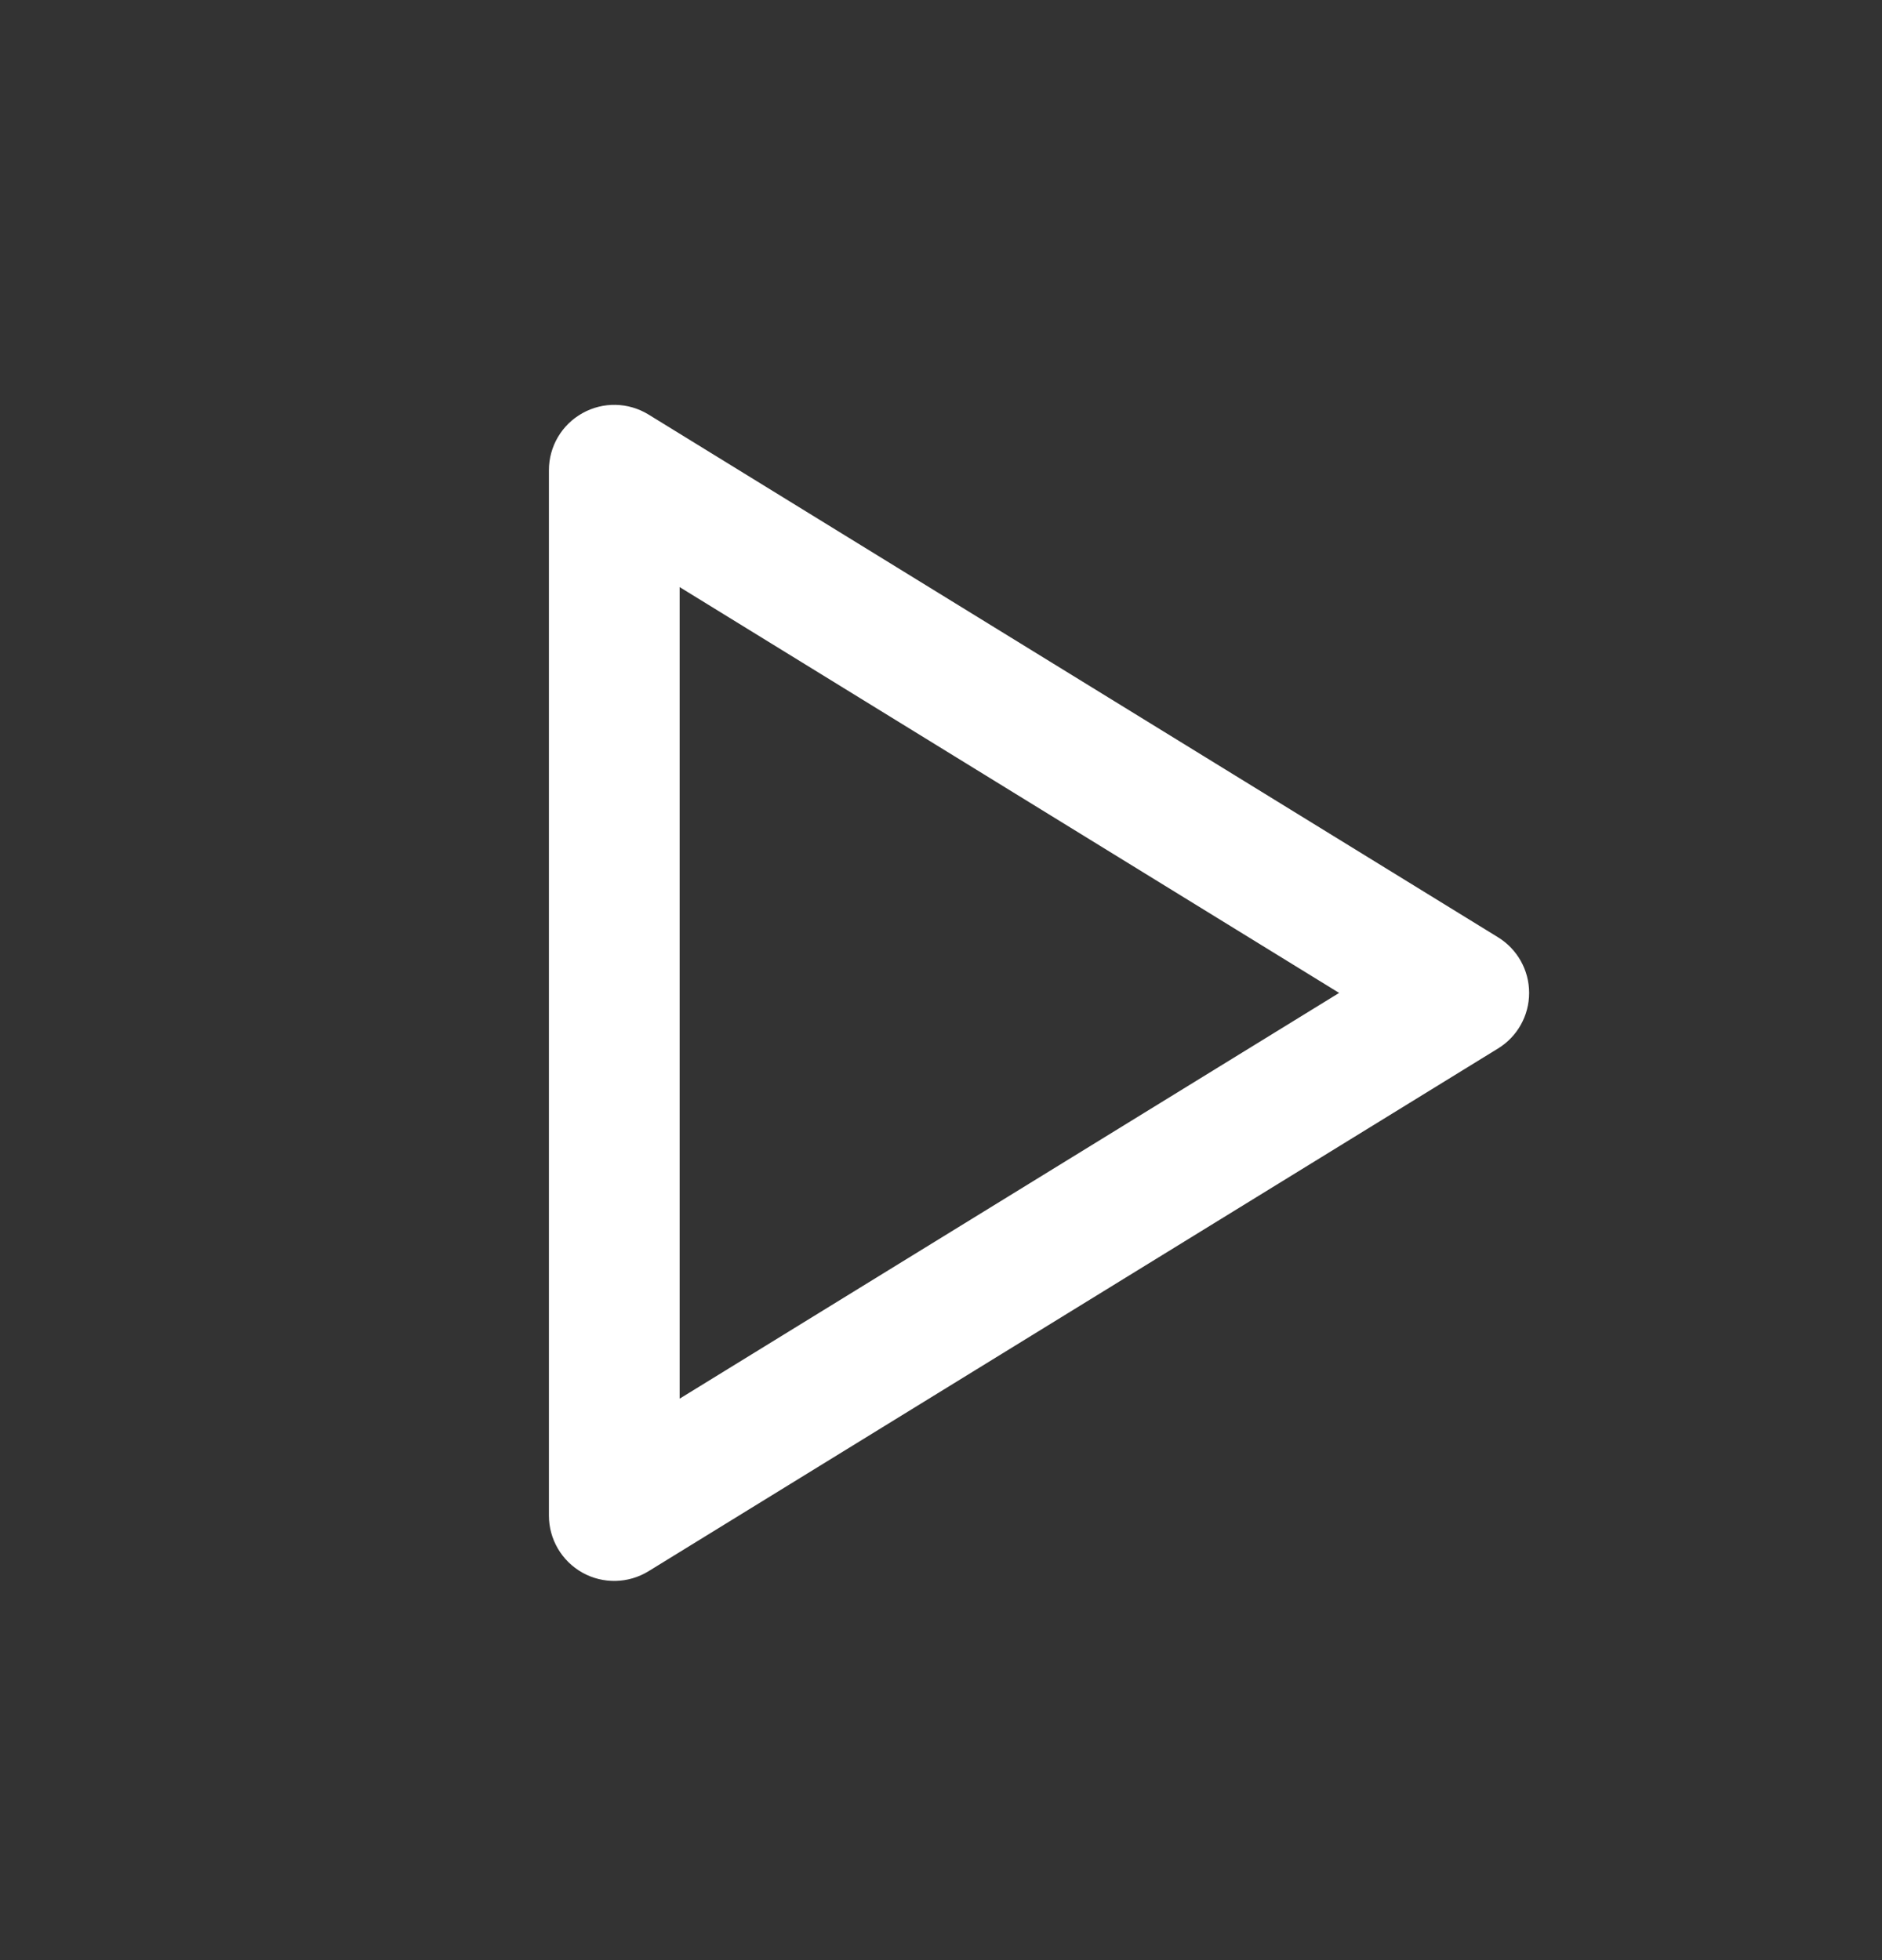 <svg width="24" height="25" viewBox="0 0 24 25" fill="none" xmlns="http://www.w3.org/2000/svg">
<rect x="0" y="0" width="24" height="25" fill="#333333" stroke="none"/>
<path fill-rule="evenodd" clip-rule="evenodd" d="M7.427 5.27C7.69 5.122 8.013 5.129 8.27 5.287L19.103 11.954C19.35 12.106 19.5 12.374 19.5 12.664C19.5 12.953 19.35 13.222 19.103 13.373L8.27 20.04C8.013 20.198 7.69 20.205 7.427 20.058C7.163 19.91 7 19.632 7 19.33V5.997C7 5.695 7.163 5.417 7.427 5.27ZM8.667 17.839L17.077 12.664L8.667 7.488V17.839Z" fill="white"/>
</svg>
